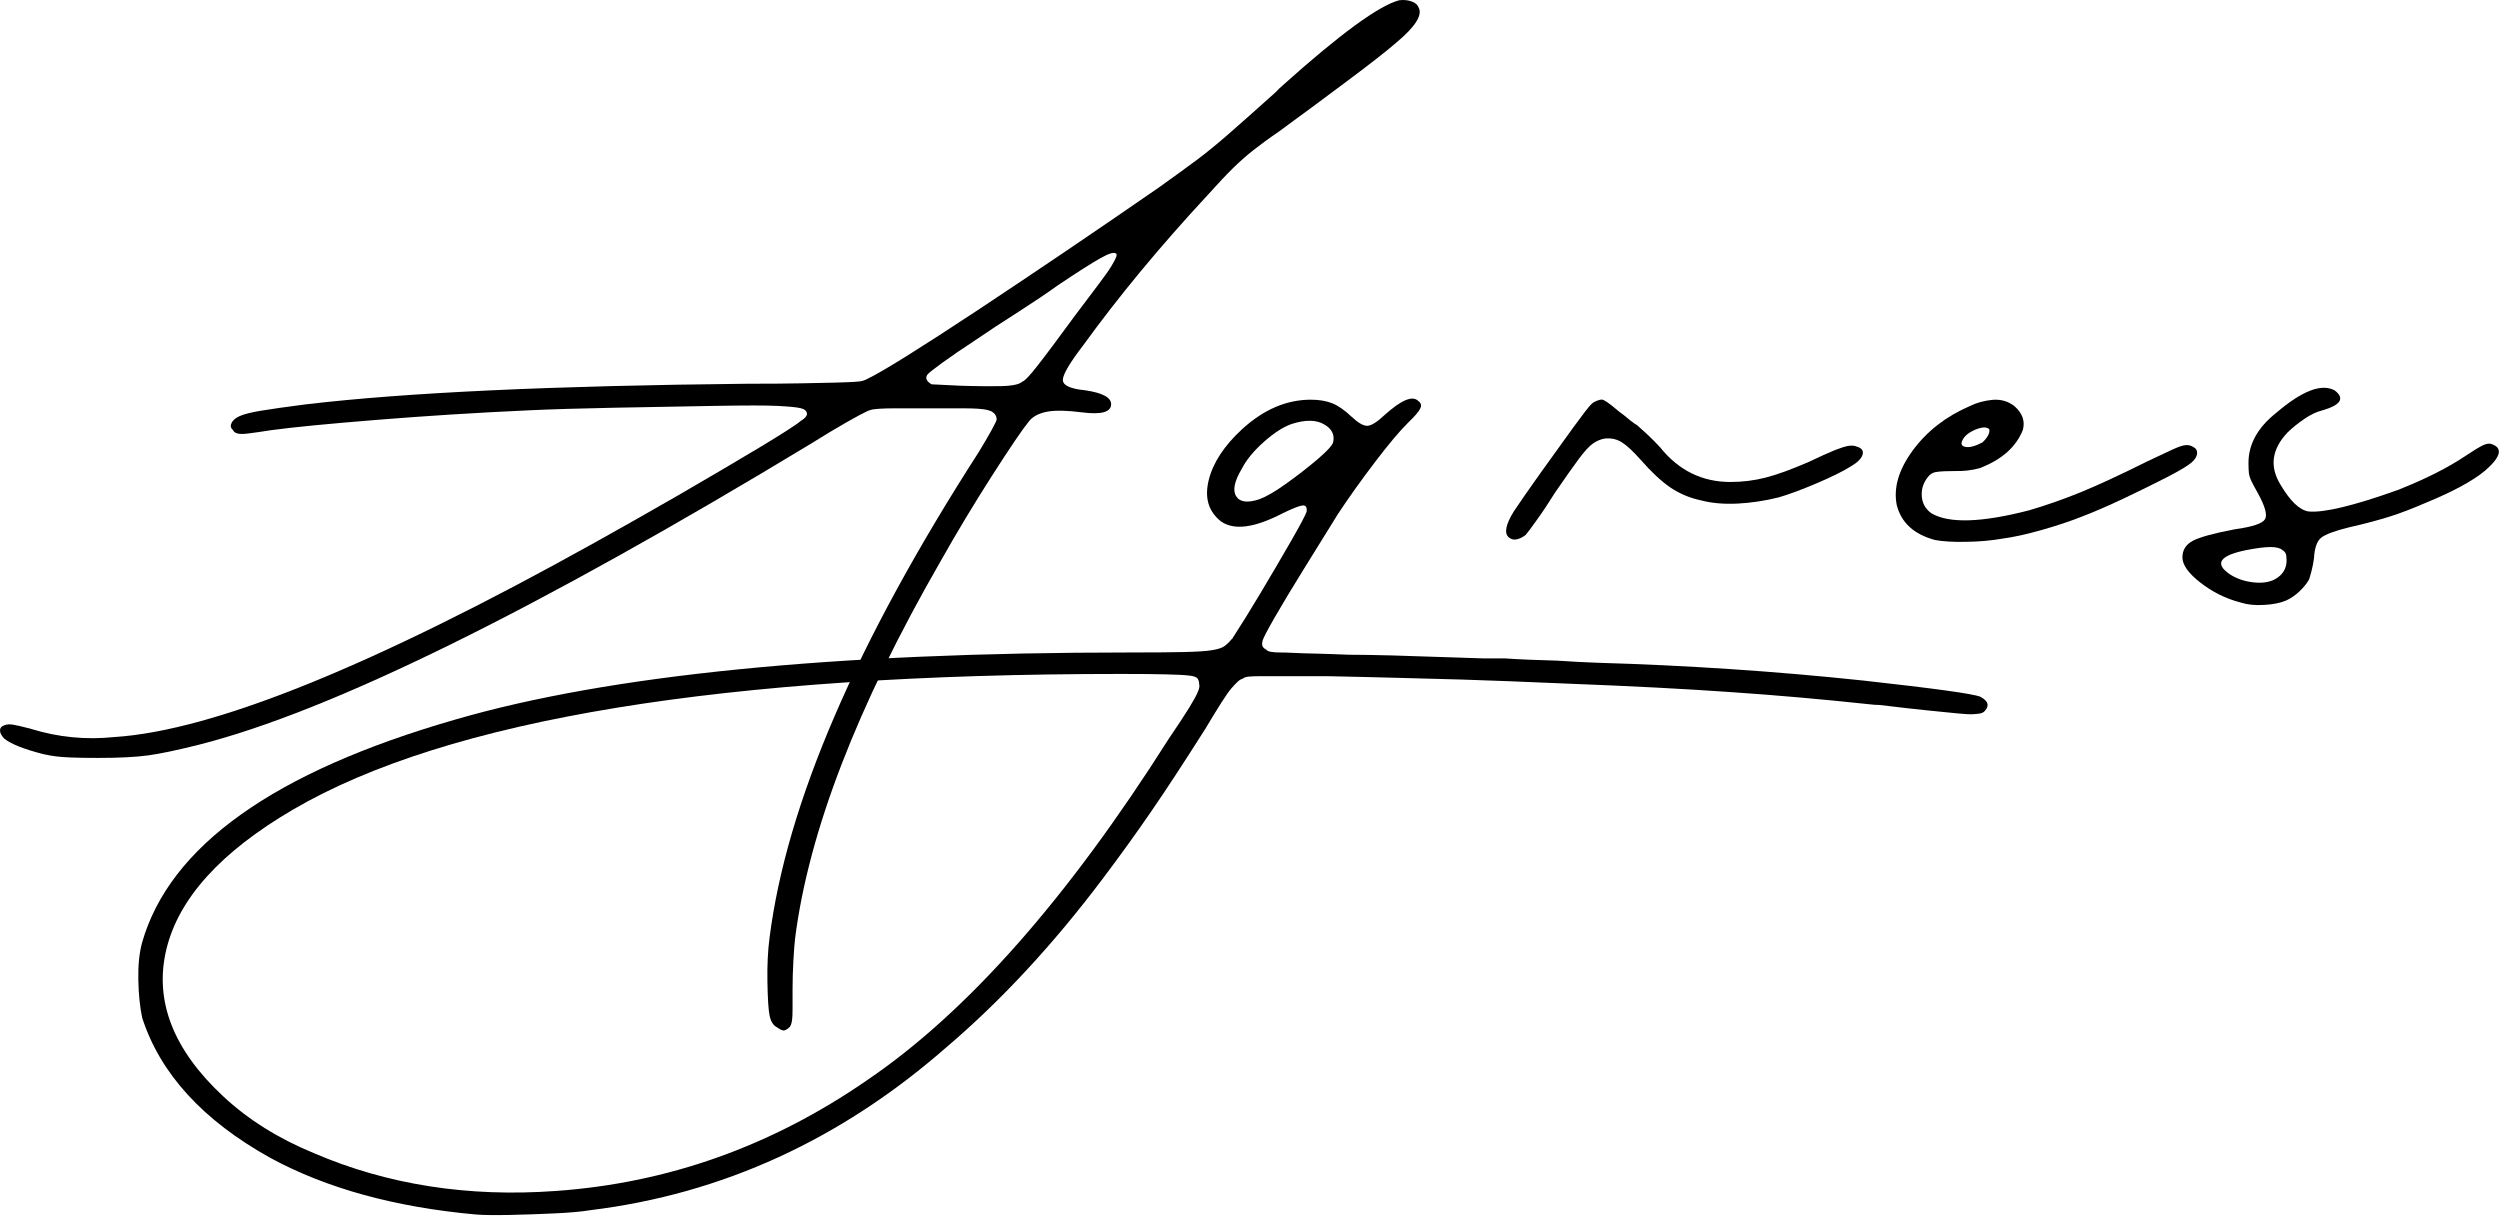 <?xml version="1.0" encoding="UTF-8" standalone="no"?><!DOCTYPE svg PUBLIC "-//W3C//DTD SVG 1.1//EN" "http://www.w3.org/Graphics/SVG/1.1/DTD/svg11.dtd"><svg width="100%" height="100%" viewBox="0 0 738 359" version="1.1" xmlns="http://www.w3.org/2000/svg" xmlns:xlink="http://www.w3.org/1999/xlink" xml:space="preserve" xmlns:serif="http://www.serif.com/" style="fill-rule:evenodd;clip-rule:evenodd;stroke-linejoin:round;stroke-miterlimit:2;"><path d="M227.167,299.739c-0.334,-1.75 -0.542,-5.042 -0.625,-9.917c-0.084,-4.875 0.125,-9.166 0.625,-12.958c5,-39.5 25.625,-87.292 61.791,-143.458c1.5,-2.459 2.75,-4.625 3.75,-6.417c1,-1.833 1.5,-2.875 1.5,-3.167c0,-1 -0.5,-1.791 -1.5,-2.375c-0.333,-0.166 -0.791,-0.291 -1.375,-0.458c-0.583,-0.125 -1.458,-0.25 -2.625,-0.333c-1.166,-0.084 -2.875,-0.125 -5.125,-0.125l-18.625,-0c-2.333,-0 -4.083,0.041 -5.25,0.125c-1.166,0.083 -2.041,0.166 -2.625,0.333c-0.583,0.167 -1.125,0.375 -1.625,0.667c-0.666,0.291 -2.541,1.291 -5.625,3.041c-3.083,1.75 -6.458,3.792 -10.125,6.084c-81.75,49.5 -142.041,79.166 -180.916,89.041c-6.334,1.584 -11.334,2.667 -15.042,3.167c-3.667,0.5 -8.583,0.75 -14.75,0.75c-3.5,0 -6.167,-0.042 -8,-0.125c-1.833,-0.083 -3.333,-0.167 -4.5,-0.333c-1.167,-0.125 -2.417,-0.375 -3.75,-0.667c-5.667,-1.458 -9.5,-2.958 -11.5,-4.583c-0.833,-0.875 -1.25,-1.667 -1.25,-2.375c-0,-0.75 0.417,-1.25 1.25,-1.542c0.667,-0.292 1.5,-0.333 2.5,-0.208c1,0.166 2.583,0.5 4.75,1.083c0.167,0 0.417,0.083 0.75,0.208c8,2.459 16.167,3.25 24.542,2.375c29.208,-1.875 76.5,-21.041 141.875,-57.458c7.333,-4.083 15.458,-8.667 24.416,-13.833c8.917,-5.167 16.875,-9.834 23.875,-14.042c7,-4.208 11.167,-6.875 12.5,-8.042c0.5,-0.291 0.917,-0.625 1.25,-0.958c0.334,-0.375 0.5,-0.708 0.5,-1c0,-0.875 -0.625,-1.458 -1.875,-1.75c-1.25,-0.292 -3.541,-0.5 -6.875,-0.667c-3.166,-0.166 -9.416,-0.166 -18.75,0c-9.333,0.167 -19.166,0.334 -29.541,0.542c-10.334,0.208 -18.584,0.458 -24.792,0.75c-15.667,0.708 -30.75,1.667 -45.167,2.833c-14.416,1.167 -24.833,2.167 -31.166,3.042c-2.834,0.458 -5.042,0.75 -6.625,0.958c-1.584,0.209 -2.709,0.209 -3.375,0c-0.667,-0.208 -1.084,-0.541 -1.25,-0.958c-0.667,-0.583 -0.834,-1.25 -0.5,-1.958c0.333,-0.875 1.125,-1.584 2.375,-2.167c1.25,-0.583 3.375,-1.125 6.375,-1.625c3,-0.5 7.416,-1.125 13.25,-1.875c29.541,-3.5 72.916,-5.5 130.125,-6.083c6.5,-0 11.875,-0.042 16.125,-0.125c4.25,-0.084 7.583,-0.167 10,-0.209c2.416,-0.083 4.25,-0.125 5.5,-0.208c1.25,-0.083 2.125,-0.167 2.625,-0.333c0.5,-0.125 1,-0.334 1.5,-0.625c4.5,-2.167 15.25,-8.875 32.291,-20.125c17,-11.25 34.875,-23.334 53.542,-36.25c4.5,-3.209 8.25,-5.917 11.25,-8.167c3,-2.25 6.167,-4.833 9.5,-7.75c3.333,-2.917 7.917,-6.958 13.75,-12.208c0.667,-0.709 1.417,-1.459 2.25,-2.167c16.833,-15.083 28.292,-23.458 34.292,-25.042c1.333,-0.166 2.541,-0.041 3.625,0.334c1.083,0.375 1.791,0.958 2.125,1.875c1.166,2.166 -1,5.583 -6.5,10.208c-2.834,2.458 -7.75,6.333 -14.75,11.542c-7,5.25 -13.667,10.166 -20,14.791c-3.167,2.167 -5.75,4.084 -7.75,5.667c-2,1.583 -3.959,3.333 -5.875,5.208c-1.917,1.875 -4.375,4.5 -7.375,7.834c-14,15.083 -26.292,29.916 -36.792,44.416c-4,5.209 -6,8.625 -6,10.209c0,1.583 2.167,2.625 6.5,3.041c5.167,0.75 7.75,2.125 7.75,4.125c0,2.334 -2.833,3.125 -8.5,2.417c-4.5,-0.583 -7.958,-0.667 -10.375,-0.208c-2.417,0.458 -4.208,1.375 -5.375,2.833c-2,2.458 -5.667,7.875 -11,16.208c-5.333,8.334 -10.417,16.792 -15.25,25.375c-24.542,42.667 -38.792,79.667 -42.792,111.042c-0.166,1.458 -0.333,3.625 -0.5,6.542c-0.166,2.916 -0.25,5.75 -0.25,8.5l0,5.75c0,1.375 -0.041,2.416 -0.125,3.166c-0.083,0.709 -0.208,1.25 -0.375,1.625c-0.166,0.375 -0.333,0.625 -0.5,0.75c-0.666,0.584 -1.208,0.875 -1.625,0.875c-0.416,0 -1.041,-0.291 -1.875,-0.875c-1.208,-0.583 -1.958,-1.833 -2.291,-3.583Zm75.083,-187.333c0.333,-0.209 0.833,-0.667 1.5,-1.417c0.667,-0.708 1.542,-1.792 2.625,-3.167c1.083,-1.375 2.542,-3.291 4.375,-5.75c1.833,-2.458 4.083,-5.5 6.75,-9.125c2.833,-3.791 5.125,-6.833 6.875,-9.125c1.75,-2.333 3,-4.083 3.75,-5.333c0.75,-1.25 1.208,-2.125 1.375,-2.625c0.167,-0.5 0.167,-0.833 0,-0.958c-0.5,-0.584 -2.042,-0.167 -4.625,1.291c-2.583,1.459 -6.792,4.125 -12.625,8.042c-3,2.167 -6.833,4.75 -11.5,7.75c-4.667,2.958 -8.917,5.75 -12.75,8.375c-4,2.625 -7.292,4.875 -9.875,6.75c-2.583,1.875 -4.042,3.042 -4.375,3.5c-0.667,1 -0.25,1.958 1.25,2.833c3.333,0.167 6.167,0.292 8.5,0.417c5.333,0.167 9.375,0.167 12.125,0.125c2.75,-0.083 4.625,-0.375 5.625,-0.958c0.333,-0.25 0.667,-0.417 1,-0.625Z" style="fill-rule:nonzero;"/><path d="M79.75,341.781c-19.833,-11.042 -32.458,-24.834 -37.792,-41.375c-0.666,-3.209 -1.041,-6.917 -1.125,-11.209c-0.083,-4.291 0.292,-7.958 1.125,-11c8.167,-28.458 38.959,-50.375 92.334,-65.75c45.375,-13.208 111.791,-19.833 199.166,-19.833c6.834,0 12.125,-0.042 15.875,-0.125c3.75,-0.083 6.542,-0.25 8.375,-0.542c1.834,-0.291 3.125,-0.708 3.875,-1.291c0.75,-0.584 1.542,-1.375 2.375,-2.375c0,-0.167 0.084,-0.292 0.25,-0.459c2,-3.041 4.625,-7.291 7.875,-12.708c3.25,-5.458 6.25,-10.542 9,-15.333c2.75,-4.792 4.292,-7.709 4.625,-8.709c0.167,-1.291 -0.208,-1.916 -1.125,-1.875c-0.916,0.084 -2.875,0.834 -5.875,2.292c-8.333,4.333 -14.416,5.167 -18.291,2.417c-3.667,-2.917 -4.875,-6.917 -3.625,-12.084c1.25,-5.166 4.541,-10.208 9.875,-15.125c6.333,-5.791 13.083,-8.708 20.291,-8.708c2.5,0 4.625,0.375 6.375,1.083c1.75,0.709 3.625,2.042 5.625,3.917c2,1.875 3.584,2.792 4.75,2.708c1.167,-0.083 2.834,-1.125 5,-3.166c5,-4.5 8.334,-5.875 10,-4.125c0.834,0.583 1,1.333 0.5,2.291c-0.5,0.959 -1.666,2.292 -3.5,4.042c-2.5,2.458 -5.791,6.375 -9.875,11.75c-4.083,5.375 -7.708,10.458 -10.875,15.25c-3.333,5.375 -6.708,10.833 -10.125,16.333c-3.416,5.5 -6.25,10.209 -8.5,14.125c-2.25,3.917 -3.458,6.25 -3.625,6.959c-0.166,0.75 -0.166,1.291 0,1.625c0.167,0.333 0.5,0.666 1,0.958c0.167,0 0.25,0.083 0.25,0.208c0.167,0.167 0.375,0.25 0.625,0.334c0.25,0.083 0.625,0.166 1.125,0.208c0.5,0.083 1.25,0.125 2.25,0.125c1,0 2.334,0.042 4,0.125c1.667,0.083 3.834,0.167 6.5,0.208c2.667,0.084 5.917,0.167 9.75,0.334c3.5,-0 7.75,0.083 12.75,0.208c9.5,0.292 18.5,0.583 27.042,0.875l6.25,0c4.167,0.292 9.333,0.5 15.5,0.667c4.333,0.291 8.333,0.5 12,0.625c25.875,0.75 51.958,2.458 78.333,5.25c21,2.333 32.542,3.916 34.542,4.791c2.167,1.167 2.667,2.459 1.5,3.917c-0.333,0.458 -0.708,0.75 -1.125,0.875c-0.417,0.167 -1.167,0.25 -2.25,0.333c-1.083,0.084 -2.667,0 -4.75,-0.208c-2.083,-0.208 -5,-0.5 -8.75,-0.875c-3.75,-0.375 -8.542,-0.917 -14.375,-1.625c-1,0 -2,-0.083 -3,-0.208c-13.667,-1.459 -27.25,-2.667 -40.792,-3.584c-13.5,-0.958 -29.541,-1.791 -48.041,-2.5c-13.167,-0.583 -23.625,-0.958 -31.292,-1.208c-7.667,-0.208 -14.375,-0.375 -20.125,-0.542c-5.75,-0.166 -12.292,-0.291 -19.667,-0.458l-19.75,0c-1.666,0 -2.875,0.042 -3.625,0.125c-0.75,0.083 -1.291,0.25 -1.625,0.542c-0.5,0.166 -1,0.416 -1.5,0.875c-0.5,0.458 -1.125,1.083 -1.875,1.958c-0.75,0.875 -1.75,2.292 -3,4.25c-1.25,1.958 -2.875,4.625 -4.875,7.958c-6.166,9.709 -11.416,17.75 -15.75,24.042c-4.333,6.333 -9.166,13.042 -14.5,20.125c-14.666,19.458 -29.958,35.917 -45.791,49.417c-31.209,27.416 -66.334,43.541 -105.334,48.333c-2.5,0.417 -6.041,0.75 -10.625,0.958c-4.583,0.209 -9.041,0.375 -13.375,0.459c-4.333,0.083 -7.583,0.041 -9.75,-0.125c-24.041,-2.167 -44.291,-7.75 -60.833,-16.75Zm176.167,-22.875c29.541,-20.042 59.208,-53.625 89.083,-100.792c2.667,-3.917 4.667,-6.958 6,-9.125c1.333,-2.167 2.208,-3.75 2.625,-4.792c0.417,-1 0.542,-1.75 0.375,-2.166c0,-0.709 -0.167,-1.292 -0.5,-1.75c-0.333,-0.459 -1.208,-0.709 -2.625,-0.875c-1.417,-0.167 -3.667,-0.25 -6.75,-0.334c-3.083,-0.083 -7.458,-0.125 -13.125,-0.125c-117.292,0 -198.792,13.334 -244.5,40.042c-21.375,12.5 -33.833,26.292 -37.417,41.375c-3.583,15.083 2.042,29.542 16.875,43.333c7.334,6.834 16.25,12.417 26.792,16.75c21.667,9.292 45.458,13 71.333,11.125c33.042,-2.333 63.667,-13.208 91.834,-32.666Zm123.75,-176.125c3.25,-2.334 6.291,-4.667 9.125,-7.084c2.833,-2.416 4.416,-4.083 4.75,-5.125c0.5,-2.166 -0.334,-3.916 -2.5,-5.208c-2.334,-1.458 -5.584,-1.542 -9.75,-0.208c-2.5,0.875 -5.25,2.666 -8.25,5.333c-3,2.667 -5.167,5.333 -6.5,7.958c-2.167,3.625 -2.709,6.334 -1.625,8.042c1.083,1.75 3.375,2.042 6.875,0.875c2,-0.75 4.625,-2.25 7.875,-4.583Z" style="fill-rule:nonzero;"/><path d="M446.833,151.031c1.834,-2.75 4.459,-6.542 7.875,-11.334c3.417,-4.791 6.625,-9.25 9.625,-13.375c3,-4.125 4.834,-6.5 5.5,-7.083c0.5,-0.458 1.042,-0.75 1.625,-0.958c0.584,-0.209 1.042,-0.334 1.375,-0.334c0.334,0 0.917,0.292 1.75,0.875c0.834,0.584 1.667,1.25 2.5,1.959c0.667,0.583 1.417,1.166 2.25,1.75c1.5,1.291 2.834,2.333 4,3.041c0.667,0.584 1.667,1.5 3,2.709c1.334,1.25 2.584,2.5 3.75,3.791c5.5,6.834 12.417,10.209 20.75,10.209c3.5,-0 6.959,-0.417 10.375,-1.292c3.417,-0.875 7.625,-2.417 12.625,-4.583c3.334,-1.584 5.917,-2.75 7.75,-3.5c1.834,-0.709 3.209,-1.167 4.125,-1.292c0.917,-0.125 1.709,-0.083 2.375,0.208c1.5,0.417 2.084,1.25 1.75,2.375c-0.333,1.167 -1.5,2.334 -3.5,3.5c-2.333,1.459 -5.708,3.125 -10.125,5c-4.416,1.875 -8.125,3.25 -11.125,4.125c-4,1 -8.041,1.625 -12.125,1.834c-4.083,0.208 -7.708,-0.125 -10.875,-0.959c-3.333,-0.708 -6.333,-2 -9,-3.791c-2.666,-1.834 -5.583,-4.542 -8.75,-8.167c-2.333,-2.625 -4.208,-4.333 -5.625,-5.208c-1.416,-0.875 -3.041,-1.25 -4.875,-1.084c-1.166,0.167 -2.333,0.625 -3.5,1.417c-1.166,0.792 -2.583,2.333 -4.25,4.583c-1.666,2.25 -4,5.542 -7,9.917c-2,3.208 -3.833,5.958 -5.5,8.25c-1.666,2.333 -2.75,3.792 -3.25,4.333c-1,0.75 -1.916,1.167 -2.75,1.292c-0.833,0.167 -1.583,-0.083 -2.25,-0.667c-1.333,-1.208 -0.833,-3.75 1.5,-7.541Z" style="fill-rule:nonzero;"/><path d="M559.917,149.072c-1,-5.083 0.583,-10.458 4.75,-16.125c4.166,-5.666 9.75,-10 16.75,-13.041c2,-1 4.25,-1.625 6.75,-1.875c2.5,-0.209 4.666,0.416 6.5,1.875c2.333,2.041 3.166,4.333 2.5,6.958c-2,5.083 -6.25,8.833 -12.75,11.333c-1,0.292 -2.125,0.5 -3.375,0.667c-1.25,0.167 -2.875,0.208 -4.875,0.208c-1.5,0 -2.667,0.042 -3.5,0.125c-0.834,0.084 -1.459,0.167 -1.875,0.334c-0.417,0.166 -0.792,0.375 -1.125,0.666c-1.667,1.75 -2.459,3.75 -2.375,6c0.083,2.25 1.041,4.042 2.875,5.334c5.166,3.041 14.75,2.75 28.791,-0.875c5,-1.459 10.084,-3.25 15.25,-5.334c5.167,-2.125 11.667,-5.125 19.5,-9.041c3.334,-1.584 5.875,-2.792 7.625,-3.584c1.75,-0.791 3.042,-1.25 3.875,-1.291c0.834,-0.084 1.584,0.125 2.25,0.541c0.834,0.417 1.209,1.084 1.125,1.959c-0.083,0.875 -0.625,1.75 -1.625,2.625c-1.166,1 -3.666,2.5 -7.5,4.458c-3.833,1.958 -8.041,4.042 -12.625,6.208c-4.583,2.167 -8.625,3.917 -12.125,5.25c-3.666,1.459 -7.708,2.792 -12.125,4.042c-4.416,1.25 -8.208,2.083 -11.375,2.5c-3.333,0.583 -6.958,0.917 -10.875,0.958c-3.916,0.084 -6.958,-0.125 -9.125,-0.541c-6.208,-1.667 -9.958,-5.084 -11.291,-10.334Zm26.916,-20.458c0.417,-0.708 0.542,-1.375 0.375,-1.958c-0.5,-0.417 -1.208,-0.584 -2.125,-0.417c-0.916,0.167 -1.916,0.5 -3,1.083c-1.083,0.584 -1.875,1.25 -2.375,1.959c-1,1.458 -0.875,2.333 0.375,2.625c1.25,0.291 2.959,-0.167 5.125,-1.292c0.667,-0.625 1.209,-1.25 1.625,-2Z" style="fill-rule:nonzero;"/><path d="M649.5,171.947c-3.5,-2.75 -5.25,-5.208 -5.25,-7.416c0,-2.167 1.042,-3.834 3.125,-4.917c2.083,-1.083 6.208,-2.208 12.375,-3.375c5.167,-0.708 8.125,-1.708 8.875,-2.958c0.75,-1.25 0.042,-3.792 -2.125,-7.75c-0.833,-1.459 -1.458,-2.625 -1.875,-3.5c-0.417,-0.875 -0.667,-1.667 -0.75,-2.375c-0.083,-0.709 -0.125,-1.75 -0.125,-3.042c0,-5.5 2.75,-10.458 8.25,-14.792c7.667,-6.541 13.417,-8.708 17.25,-6.541c3,2.333 1.75,4.291 -3.75,5.875c-1.667,0.416 -3.417,1.25 -5.25,2.5c-1.833,1.25 -3.5,2.583 -5,4.041c-4.667,4.959 -5.333,10.084 -2,15.459c2.833,4.791 5.583,7.416 8.25,7.833c4.5,0.417 13.25,-1.667 26.292,-6.333c8.166,-3.209 14.916,-6.625 20.291,-10.25c2.167,-1.459 3.792,-2.417 4.875,-2.959c1.084,-0.5 1.959,-0.625 2.625,-0.333c3.334,1.167 2.667,3.792 -2,7.833c-3.666,3.042 -9.583,6.25 -17.75,9.584c-3.666,1.583 -7.083,2.916 -10.25,3.916c-3.166,1 -7.25,2.125 -12.25,3.25c-4.166,1.042 -6.875,2.042 -8.125,3.042c-1.25,1 -1.958,3.042 -2.125,6.083c-0.166,1.292 -0.416,2.584 -0.75,3.834c-0.333,1.25 -0.583,2.083 -0.75,2.5c-0.666,1.166 -1.625,2.333 -2.875,3.5c-1.25,1.166 -2.541,2.041 -3.875,2.625c-1.666,0.708 -3.833,1.166 -6.5,1.291c-2.666,0.167 -4.916,-0.083 -6.75,-0.666c-4.583,-1.167 -8.583,-3.209 -12.083,-5.959Zm25.5,-6.541c-0,-0.875 -0.083,-1.542 -0.25,-1.959c-0.167,-0.416 -0.5,-0.791 -1,-1.083c-0.667,-0.583 -1.833,-0.875 -3.5,-0.875c-1.667,0 -4,0.292 -7,0.875c-8,1.583 -9.667,4 -5,7.167c2,1.291 4.292,2.083 6.875,2.375c2.583,0.291 4.708,-0 6.375,-0.875c2.333,-1.25 3.5,-3.167 3.5,-5.625Z" style="fill-rule:nonzero;"/></svg>